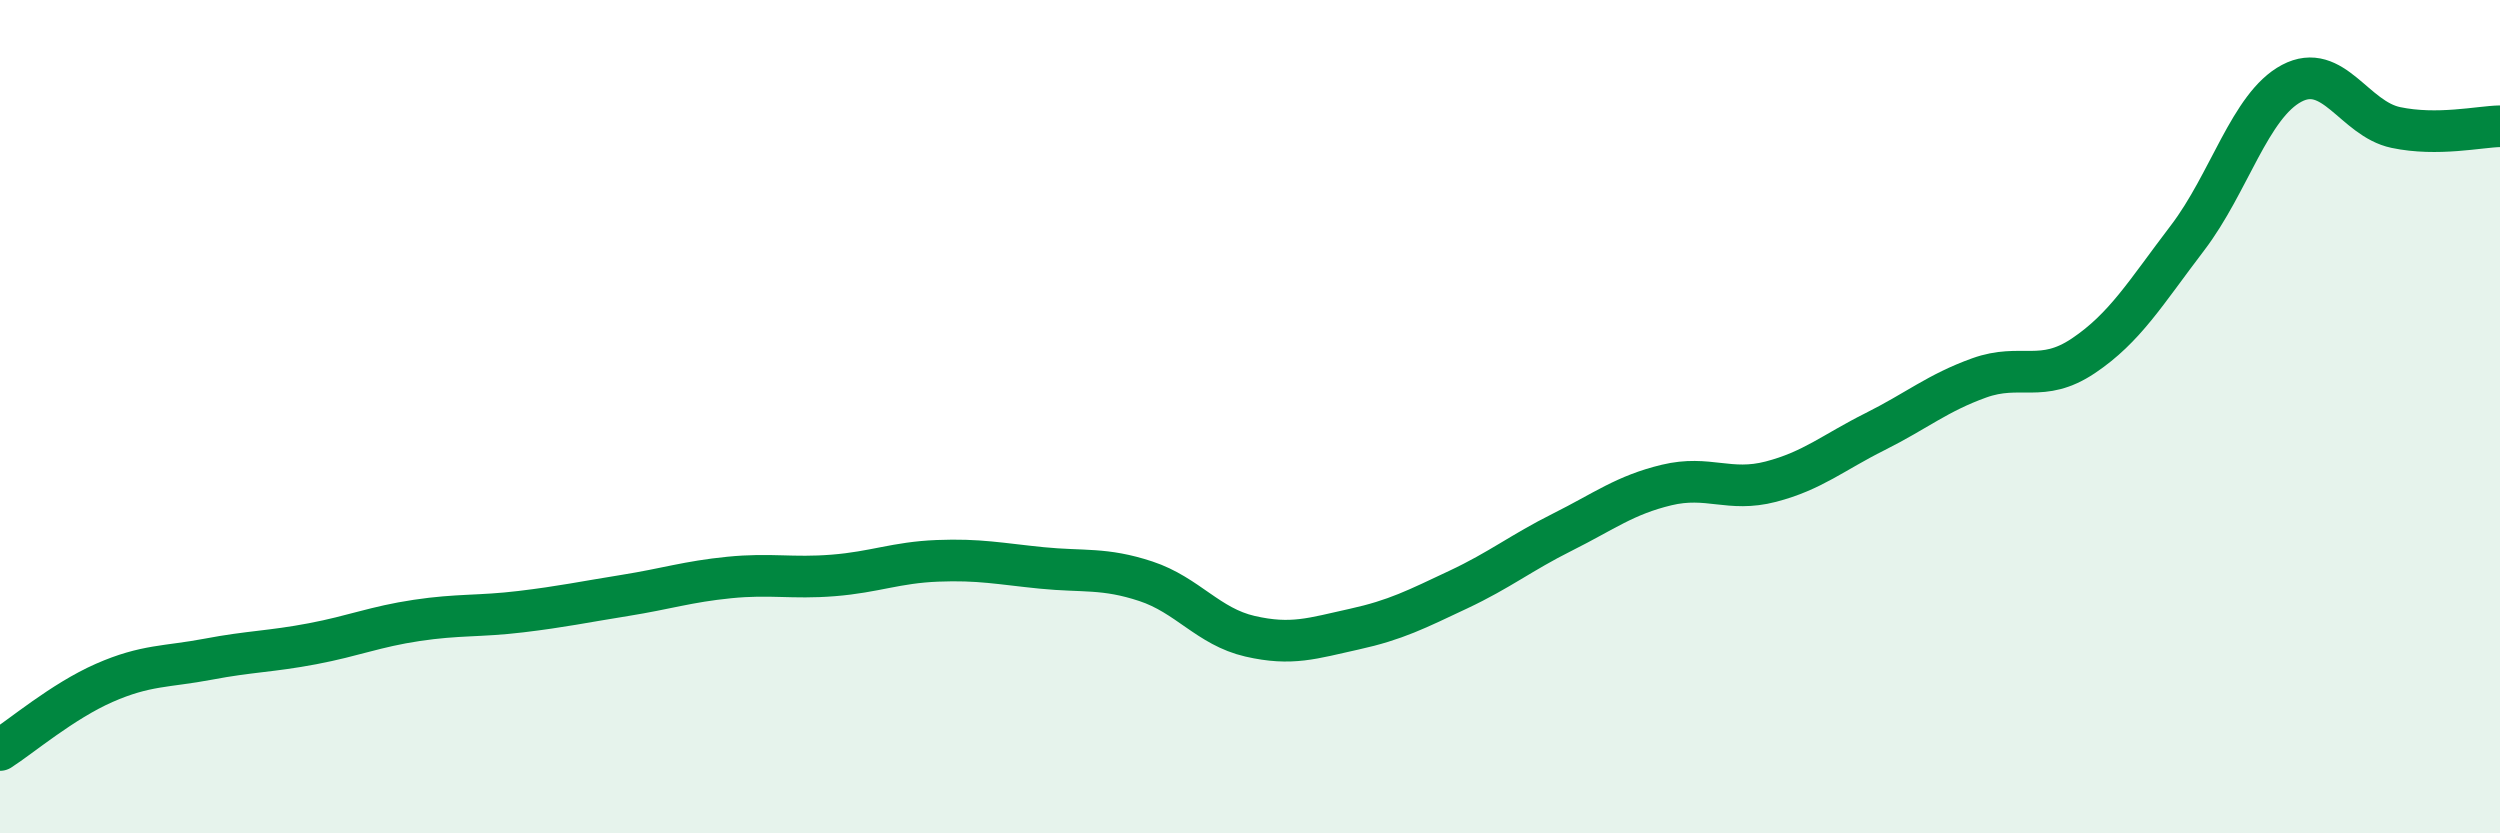 
    <svg width="60" height="20" viewBox="0 0 60 20" xmlns="http://www.w3.org/2000/svg">
      <path
        d="M 0,18 C 0.5,17.68 1.5,16.83 2.5,16.39 C 3.5,15.95 4,16.01 5,15.82 C 6,15.63 6.5,15.64 7.5,15.45 C 8.5,15.26 9,15.04 10,14.89 C 11,14.74 11.5,14.8 12.5,14.68 C 13.5,14.56 14,14.45 15,14.29 C 16,14.13 16.5,13.96 17.5,13.86 C 18.5,13.76 19,13.89 20,13.81 C 21,13.73 21.5,13.5 22.5,13.46 C 23.5,13.42 24,13.53 25,13.63 C 26,13.73 26.5,13.62 27.5,13.95 C 28.5,14.28 29,15.04 30,15.27 C 31,15.5 31.5,15.32 32.5,15.1 C 33.5,14.88 34,14.62 35,14.15 C 36,13.68 36.5,13.27 37.5,12.77 C 38.5,12.27 39,11.88 40,11.64 C 41,11.4 41.5,11.82 42.5,11.56 C 43.5,11.3 44,10.86 45,10.36 C 46,9.86 46.5,9.43 47.5,9.07 C 48.5,8.71 49,9.21 50,8.54 C 51,7.87 51.5,7.02 52.5,5.71 C 53.5,4.4 54,2.53 55,2 C 56,1.47 56.5,2.85 57.5,3.06 C 58.5,3.27 59.5,3.04 60,3.03L60 20L0 20Z"
        fill="#008740"
        opacity="0.1"
        stroke-linecap="round"
        stroke-linejoin="round"
      />
      <path
        d="M 0,18 C 0.5,17.68 1.5,16.83 2.5,16.39 C 3.5,15.95 4,16.01 5,15.82 C 6,15.63 6.5,15.64 7.5,15.45 C 8.5,15.26 9,15.04 10,14.89 C 11,14.74 11.5,14.8 12.5,14.68 C 13.5,14.56 14,14.45 15,14.29 C 16,14.13 16.5,13.96 17.5,13.86 C 18.5,13.76 19,13.89 20,13.81 C 21,13.73 21.5,13.5 22.5,13.46 C 23.5,13.42 24,13.53 25,13.63 C 26,13.73 26.5,13.62 27.5,13.95 C 28.5,14.28 29,15.04 30,15.27 C 31,15.5 31.5,15.32 32.5,15.1 C 33.5,14.88 34,14.62 35,14.15 C 36,13.68 36.5,13.27 37.5,12.77 C 38.5,12.27 39,11.88 40,11.64 C 41,11.4 41.5,11.82 42.5,11.56 C 43.5,11.3 44,10.86 45,10.36 C 46,9.86 46.5,9.43 47.5,9.07 C 48.5,8.71 49,9.21 50,8.54 C 51,7.87 51.5,7.02 52.5,5.71 C 53.5,4.4 54,2.53 55,2 C 56,1.47 56.5,2.85 57.5,3.06 C 58.5,3.27 59.5,3.04 60,3.03"
        stroke="#008740"
        stroke-width="1"
        fill="none"
        stroke-linecap="round"
        stroke-linejoin="round"
      />
    </svg>
  
